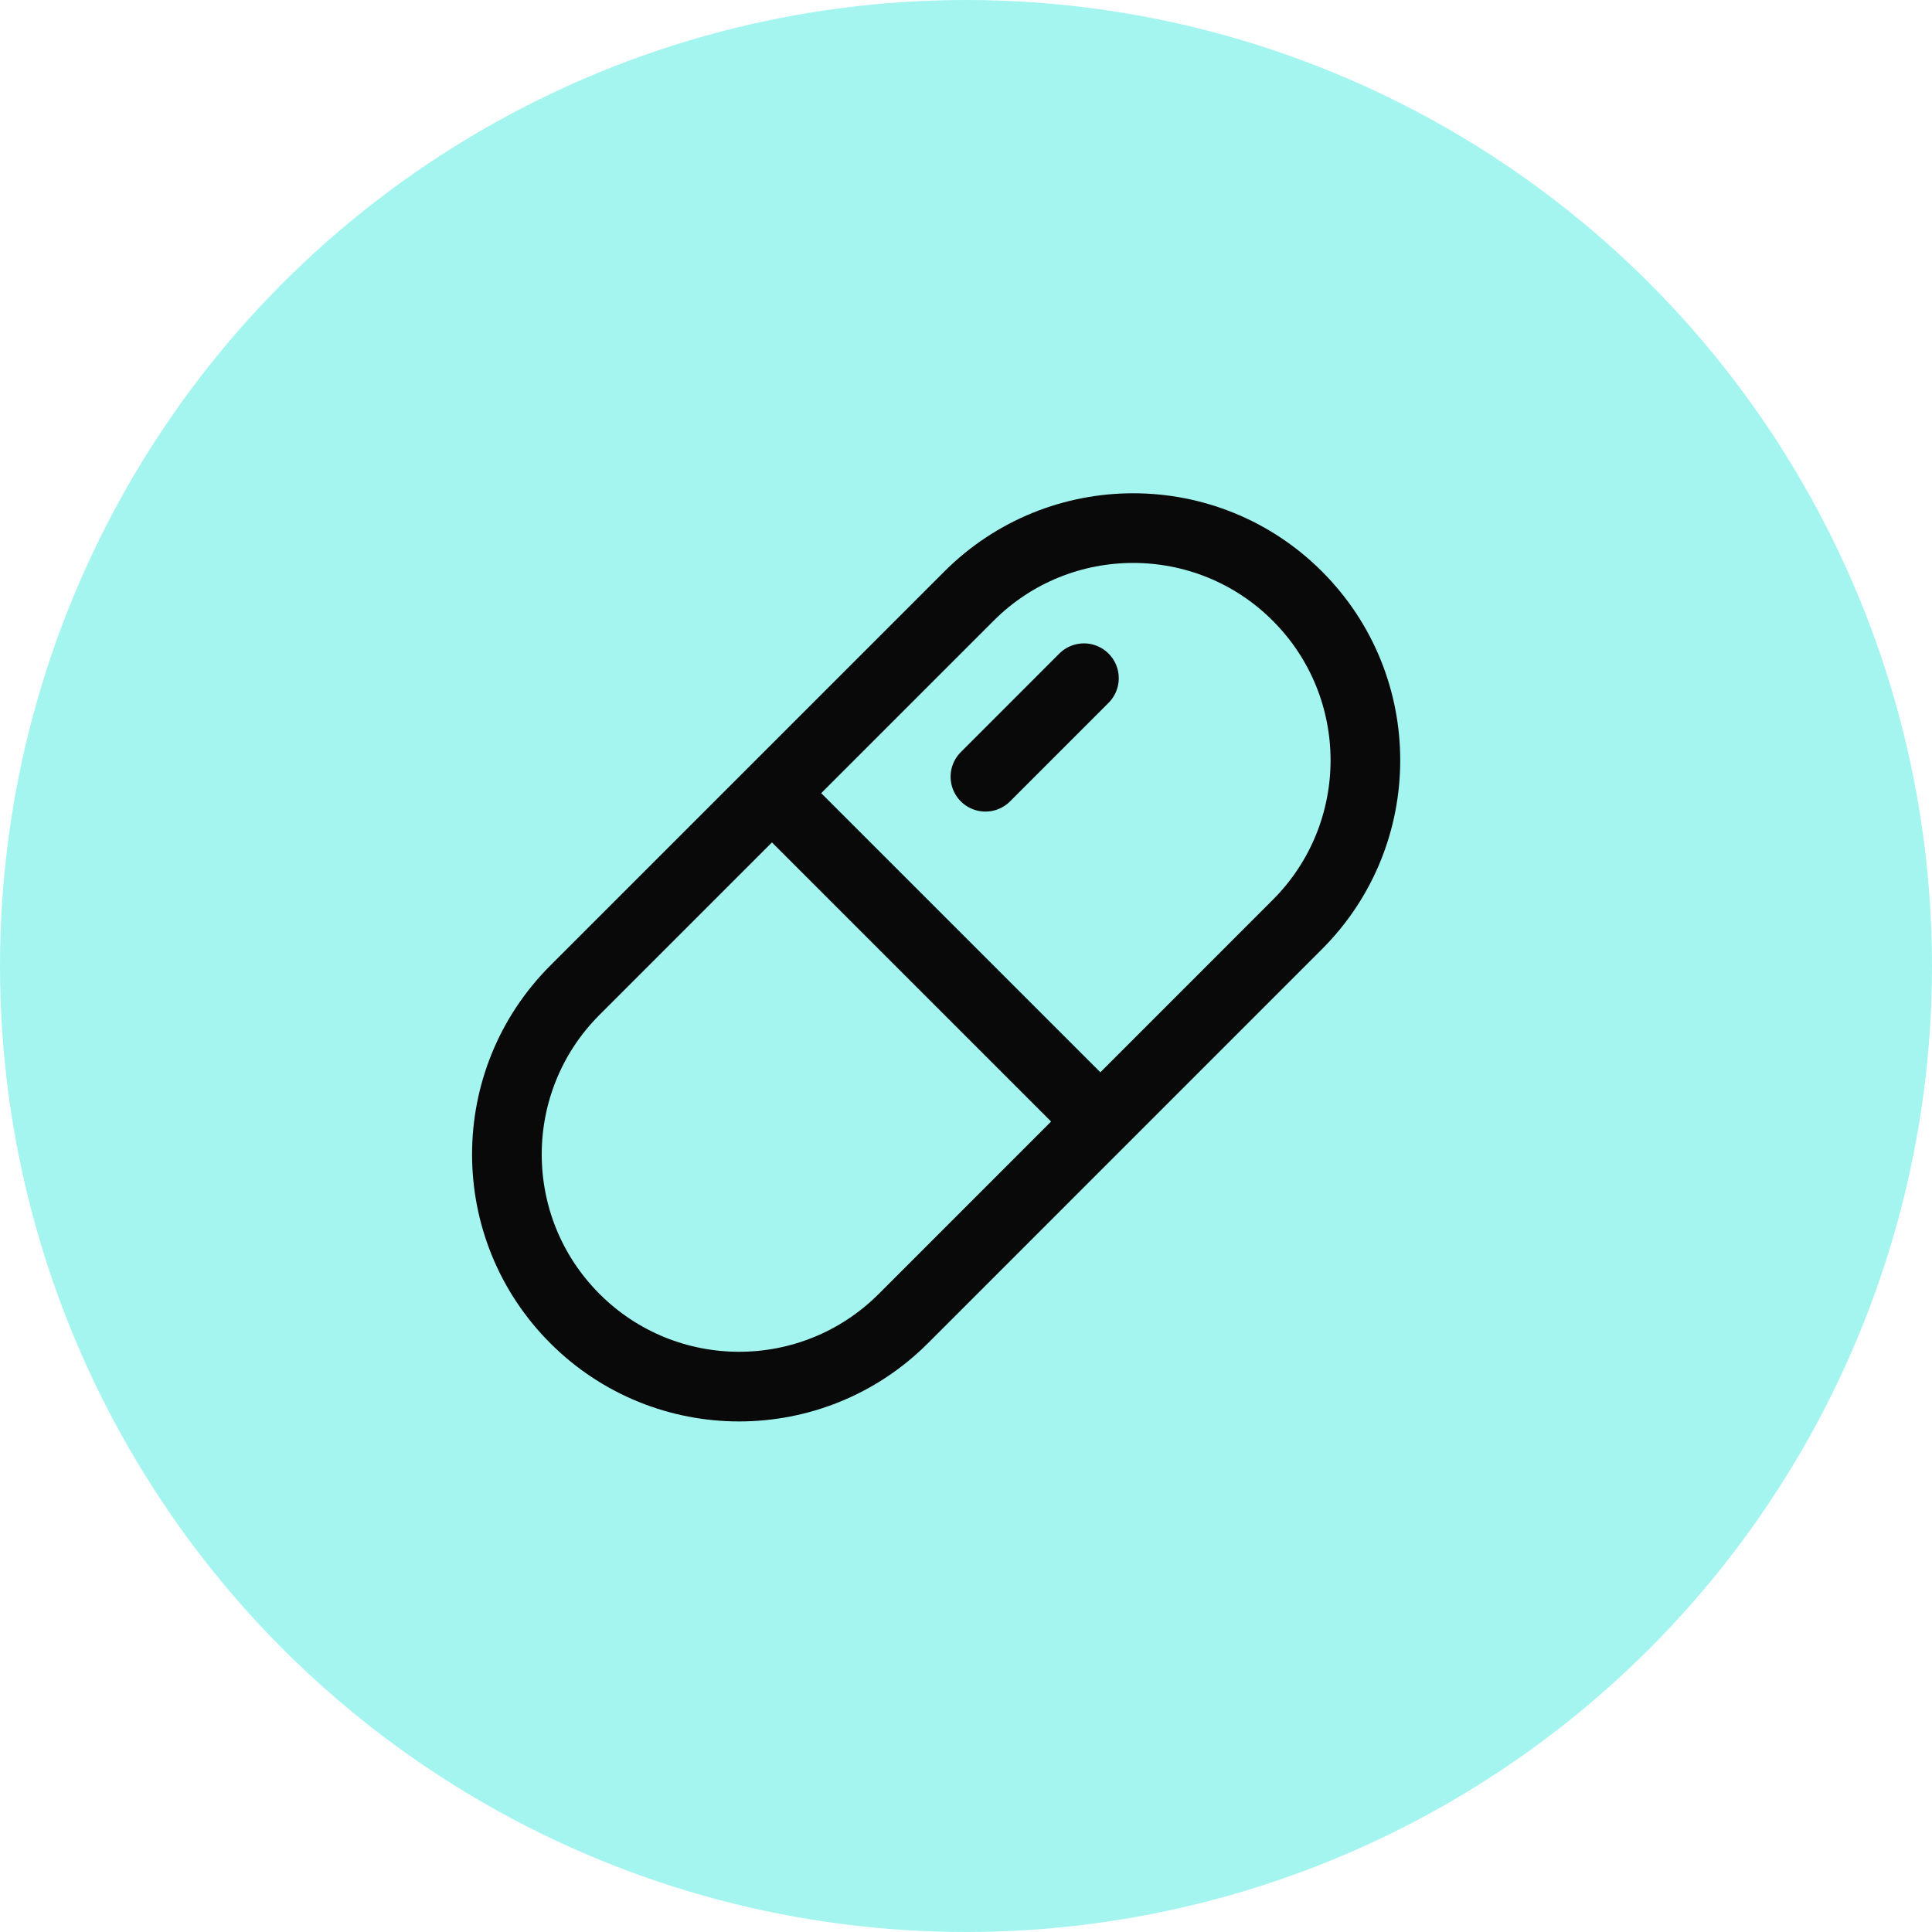 <svg width="52" height="52" viewBox="0 0 52 52" fill="none" xmlns="http://www.w3.org/2000/svg">
<circle cx="26" cy="26" r="26" fill="#A4F5F0"/>
<path d="M26.523 20.906L29.174 18.254M20.777 21.348L29.616 30.186M15.474 35.49V35.49C17.915 37.931 21.872 37.931 24.313 35.49L34.919 24.883C37.36 22.442 37.36 18.485 34.919 16.044V16.044C32.479 13.604 28.521 13.604 26.081 16.044L15.474 26.651C13.033 29.092 13.033 33.049 15.474 35.49Z" stroke="#090909" stroke-width="1.875" stroke-linecap="round" stroke-linejoin="round"/>
</svg>
